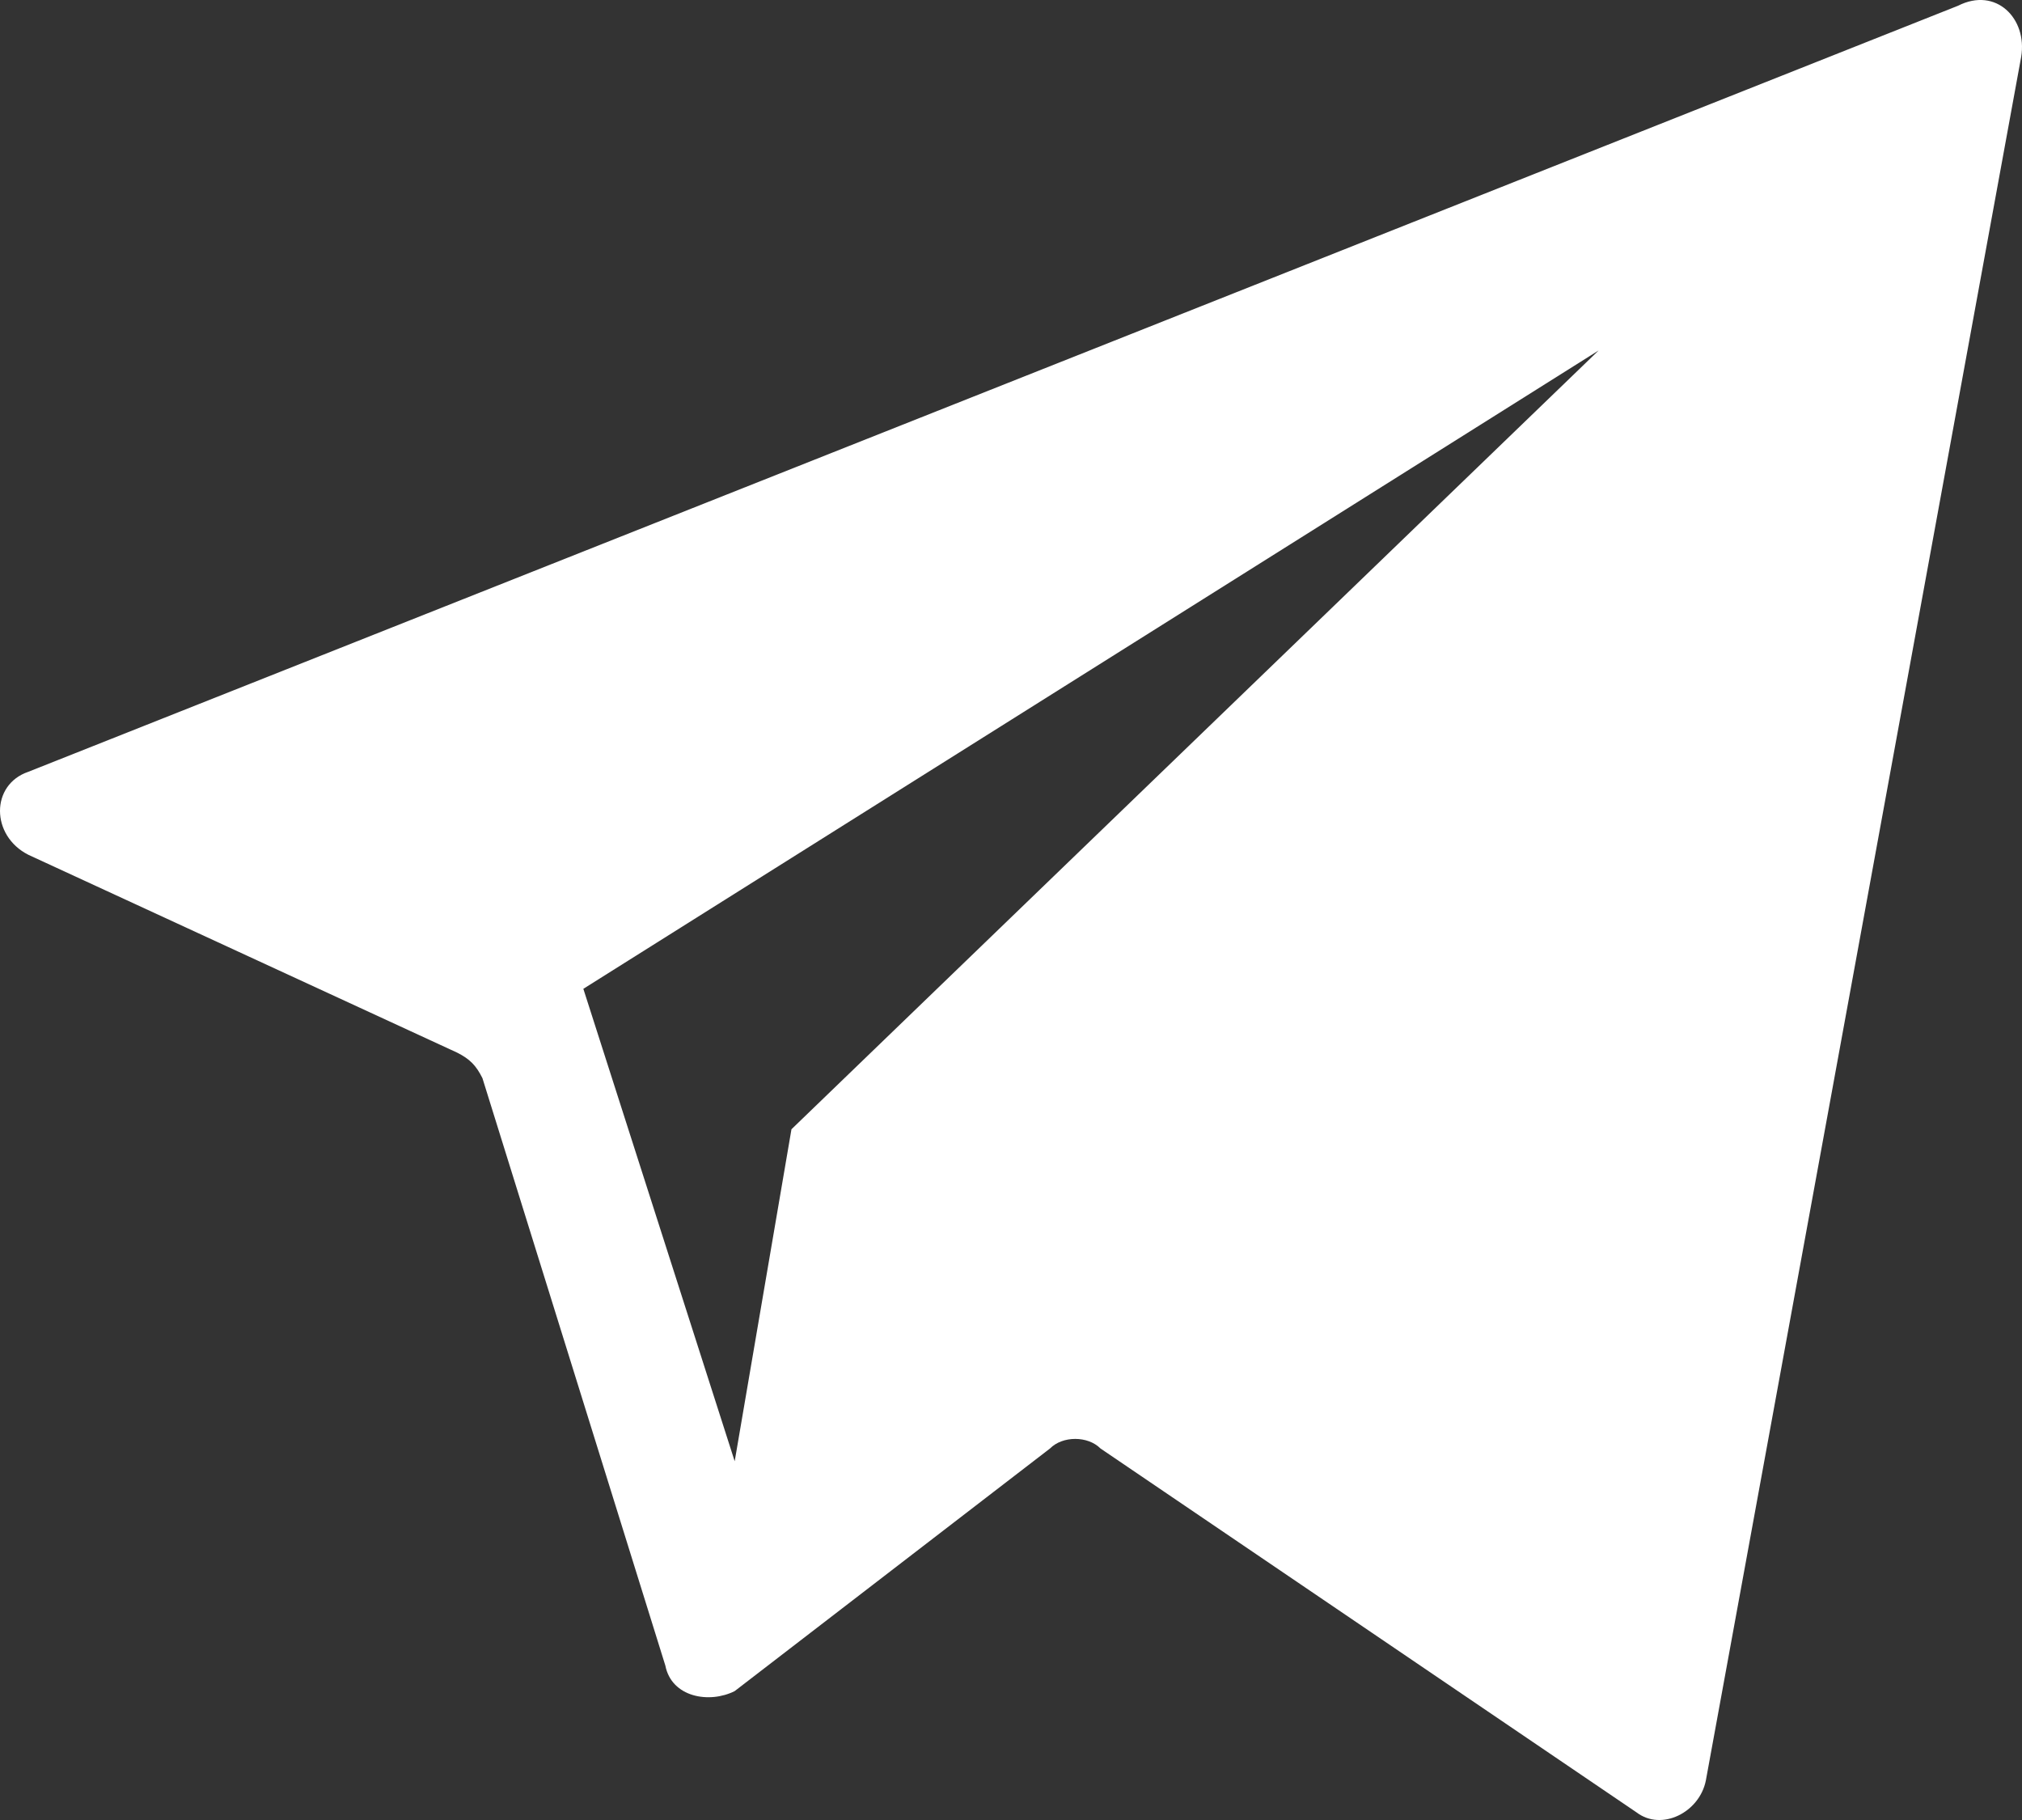 <?xml version="1.0" encoding="UTF-8"?> <svg xmlns="http://www.w3.org/2000/svg" width="40" height="36" viewBox="0 0 40 36" fill="none"><rect x="0" y="0" width="40" height="36" fill="#333333" stroke="none"/><path d="M38.736 0.113L0.561 15.266C-0.187 15.519 -0.187 16.529 0.561 16.908L9.045 20.822C9.294 20.948 9.419 21.075 9.544 21.327L13.162 32.945C13.286 33.576 14.035 33.702 14.534 33.45L20.772 28.651C21.021 28.399 21.52 28.399 21.77 28.651L32.374 35.849C32.873 36.228 33.621 35.849 33.746 35.218L39.984 1.123C40.109 0.366 39.485 -0.266 38.736 0.113ZM15.657 22.337L14.534 28.904L11.54 19.559L31.625 6.932L15.657 22.337Z" fill="white"></path></svg> 